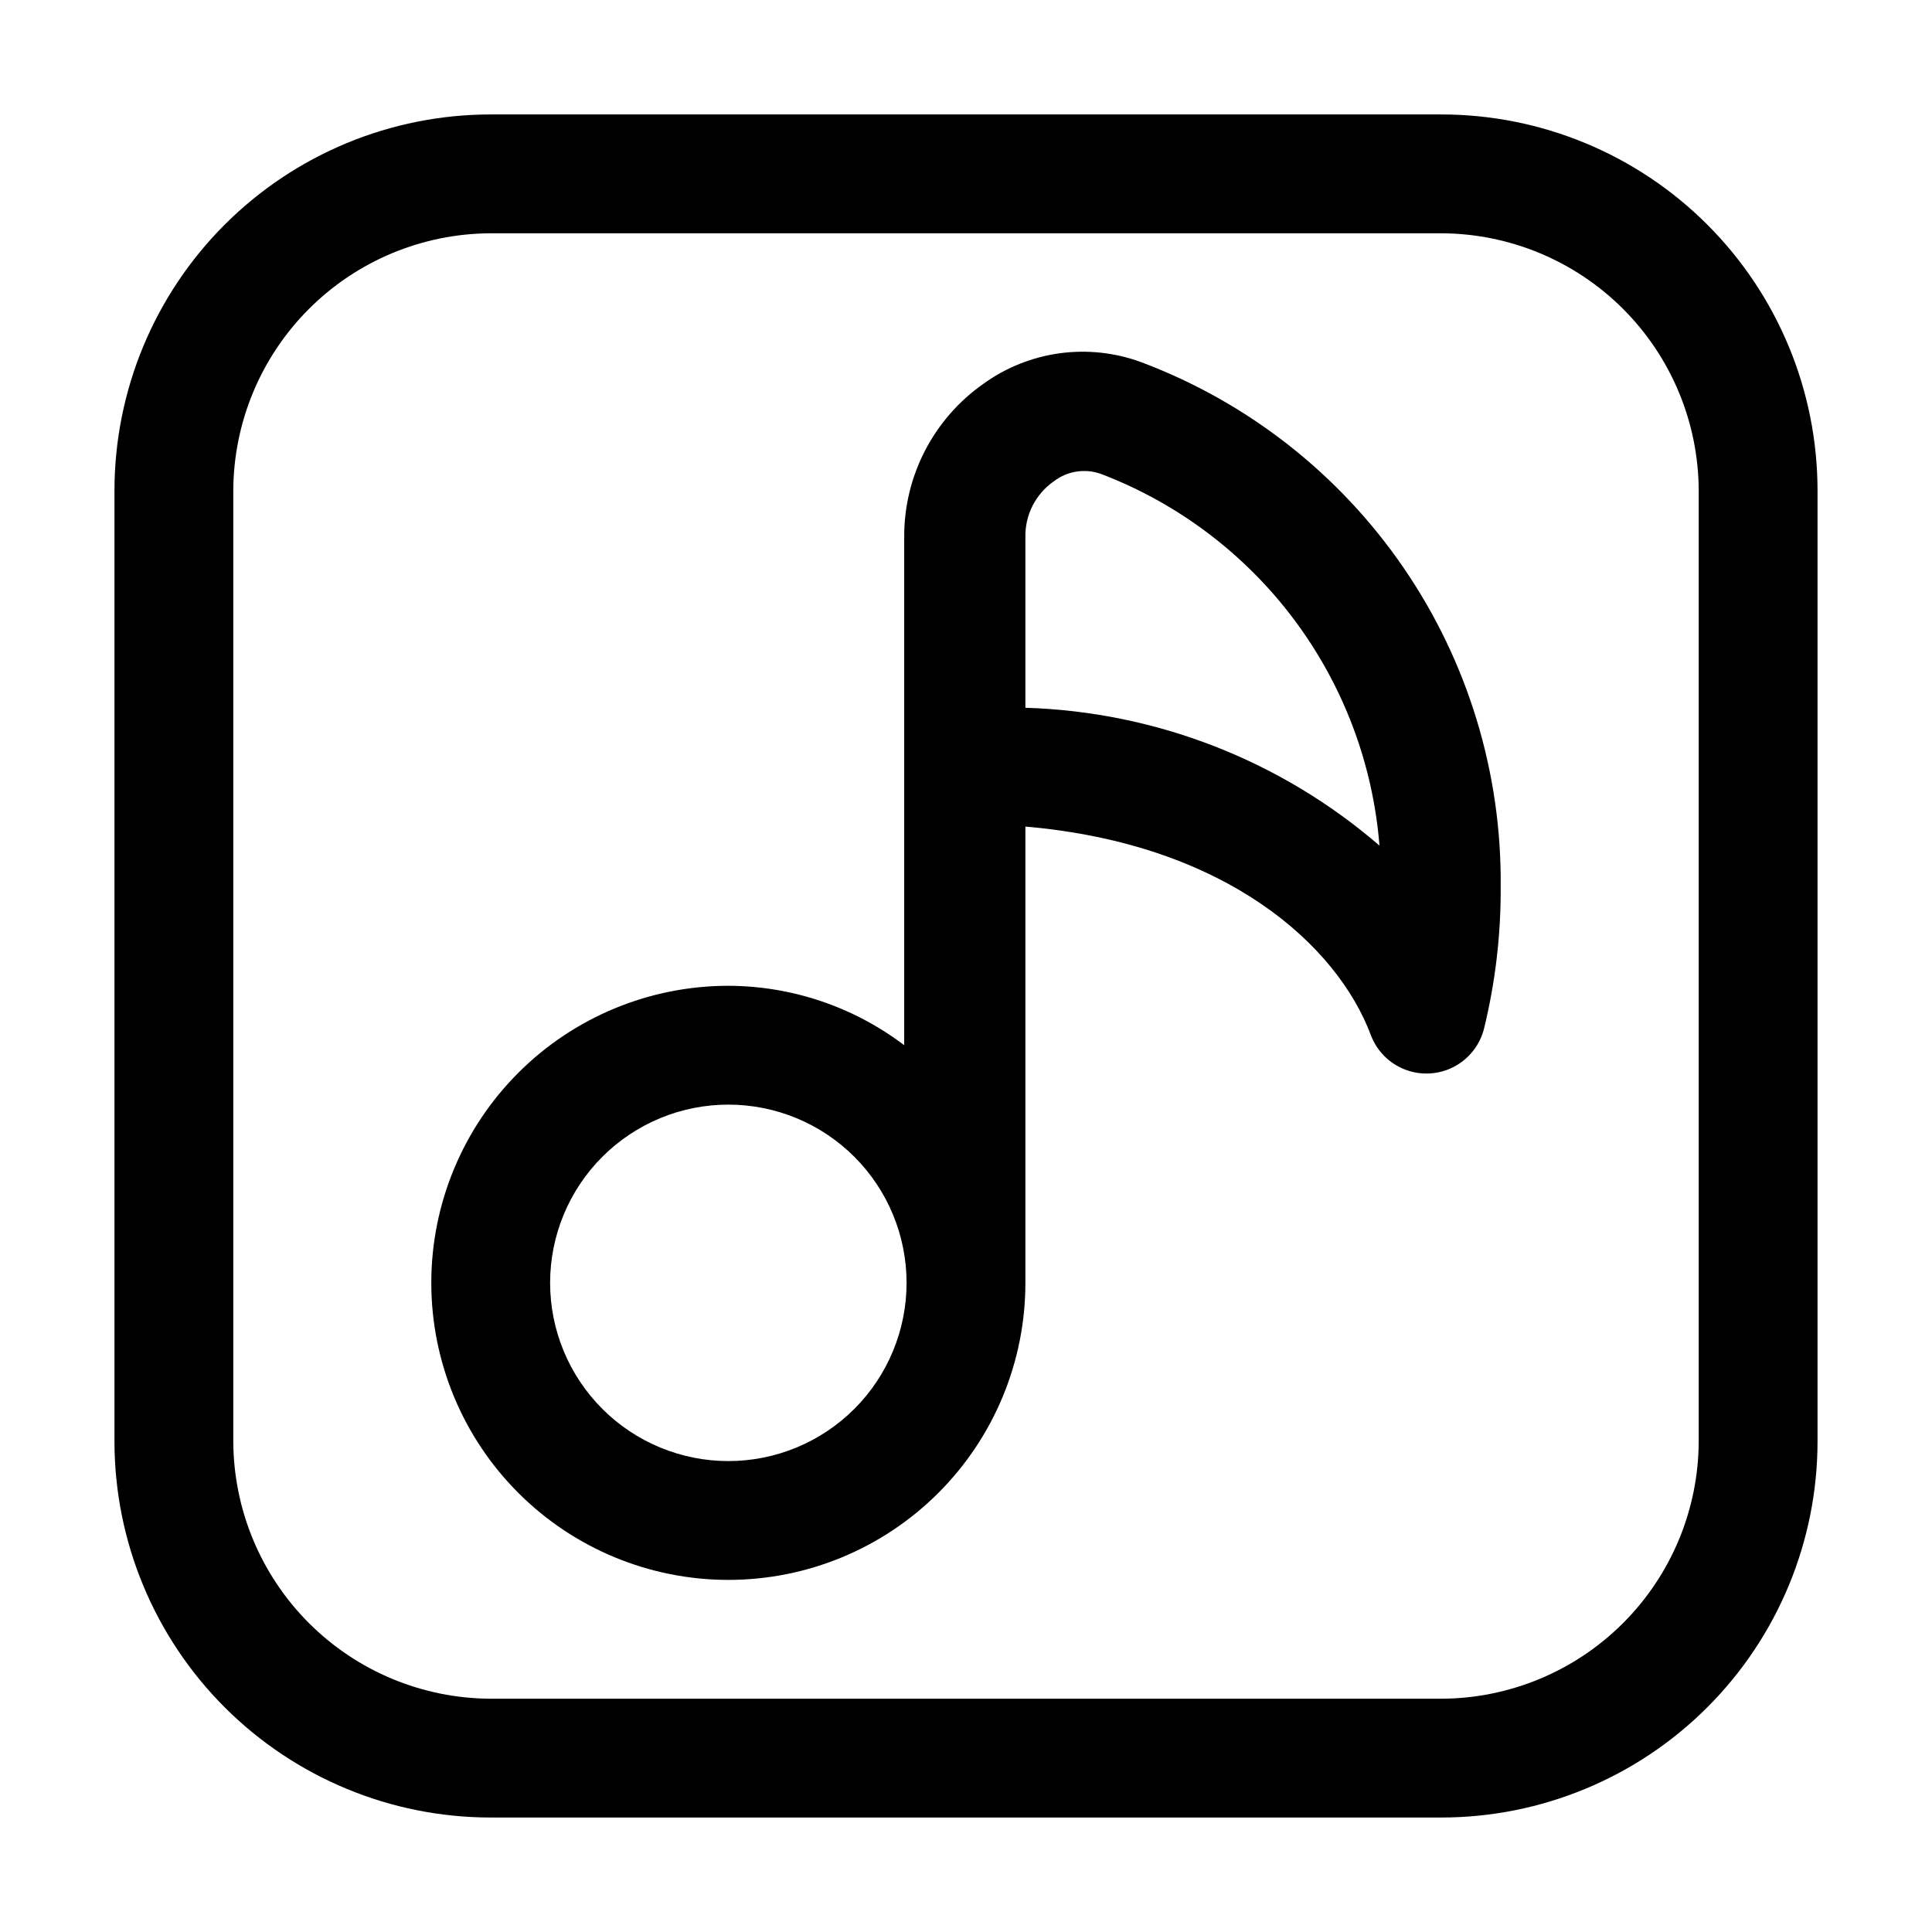 <?xml version="1.0" encoding="UTF-8"?>
<!-- Uploaded to: SVG Repo, www.svgrepo.com, Generator: SVG Repo Mixer Tools -->
<svg fill="#000000" width="800px" height="800px" version="1.1" viewBox="144 144 512 512" xmlns="http://www.w3.org/2000/svg">
 <g>
  <path d="m446.6 240.04c-14.062-5.242-29.816-3.117-41.984 5.668-13.258 9.305-21.105 24.527-20.992 40.723v134.56c-13.41-10.172-29.77-15.699-46.602-15.746-20.879 0-40.902 8.293-55.664 23.059-14.762 14.762-23.059 34.785-23.059 55.66 0 20.879 8.297 40.902 23.059 55.664 14.762 14.766 34.785 23.059 55.664 23.059 20.875 0 40.898-8.293 55.664-23.059 14.762-14.762 23.055-34.785 23.055-55.664v-120.91c53.531 4.617 82.707 31.699 91.527 55.211 1.578 4.223 4.887 7.566 9.094 9.184 4.207 1.617 8.906 1.355 12.906-0.723s6.922-5.769 8.016-10.141c3.008-12.297 4.488-24.918 4.41-37.574 0.301-30.117-8.66-59.602-25.668-84.457-17.008-24.855-41.246-43.887-69.426-54.512zm-109.58 291.16c-12.527 0-24.543-4.977-33.398-13.836-8.859-8.855-13.836-20.871-13.836-33.398 0-12.523 4.977-24.539 13.836-33.395 8.855-8.859 20.871-13.836 33.398-13.836 12.527 0 24.539 4.977 33.398 13.836 8.855 8.855 13.832 20.871 13.832 33.395 0 12.527-4.977 24.543-13.832 33.398-8.859 8.859-20.871 13.836-33.398 13.836zm78.719-199.63v-45.137c-0.145-5.922 2.695-11.52 7.559-14.902 3.598-2.742 8.348-3.457 12.594-1.891 20.324 7.781 38.031 21.156 51.07 38.578 13.039 17.422 20.879 38.184 22.613 59.875-26.156-22.586-59.293-35.484-93.836-36.527z"/>
  <path d="m525.95 174.33h-251.9c-26.445 0-51.809 10.508-70.508 29.207-18.699 18.699-29.207 44.062-29.207 70.508v251.9c0 26.445 10.508 51.809 29.207 70.508 18.699 18.699 44.062 29.207 70.508 29.207h251.9c26.445 0 51.809-10.508 70.508-29.207s29.207-44.062 29.207-70.508v-251.9c0-26.445-10.508-51.809-29.207-70.508-18.699-18.699-44.062-29.207-70.508-29.207zm68.227 351.62c-0.055 18.078-7.262 35.398-20.043 48.184-12.785 12.781-30.105 19.988-48.184 20.043h-251.9c-18.078-0.055-35.398-7.262-48.18-20.043-12.785-12.785-19.988-30.105-20.047-48.184v-251.9c0.059-18.078 7.262-35.398 20.047-48.18 12.781-12.785 30.102-19.988 48.18-20.047h251.9c18.078 0.059 35.398 7.262 48.184 20.047 12.781 12.781 19.988 30.102 20.043 48.18z"/>
 </g>
</svg>